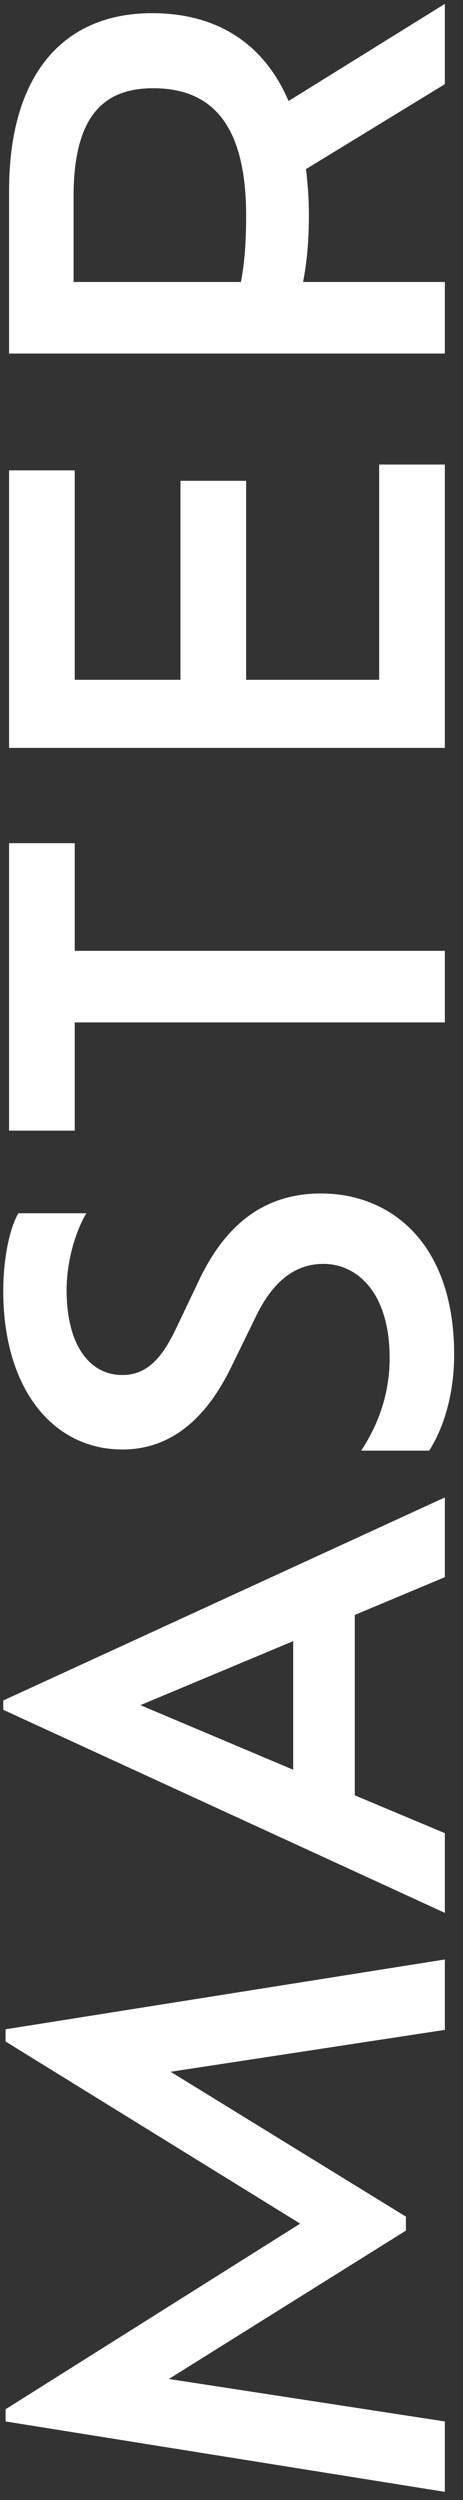 <svg width="51" height="275" viewBox="0 0 51 275" fill="none" xmlns="http://www.w3.org/2000/svg">
<rect x="0" y="0" width="51" height="275" fill="#333333" stroke="none"/>
<path d="M49 215.536L49 223.28L18.792 227.888L44.712 243.824L44.712 245.36L18.6 261.68L49 266.352L49 274.096L0.616 266.352L0.616 265.008L33.064 244.592L0.616 224.56L0.616 223.216L49 215.536ZM49 173.481L39.08 177.641L39.08 197.481L49 201.641L49 210.409L0.36 188.073L0.36 187.049L49 164.713L49 173.481ZM32.296 180.521L15.464 187.561L32.296 194.665L32.296 180.521ZM50.024 149.007C50.024 153.359 48.872 157.071 47.272 159.567L39.784 159.567C41.384 157.135 42.92 153.743 42.92 149.391C42.92 142.095 39.272 139.023 35.624 139.023C32.552 139.023 30.056 140.879 28.136 144.911L25.448 150.415C22.76 155.919 18.92 159.439 13.48 159.439C5.8 159.439 0.36 152.719 0.36 142.031C0.36 138.191 1.128 134.991 2.024 133.455L9.512 133.455C8.36 135.375 7.336 138.639 7.336 141.903C7.336 147.919 9.832 151.247 13.48 151.247C15.912 151.247 17.64 149.775 19.304 146.319L21.928 140.815C25 134.351 29.416 131.279 35.368 131.279C42.92 131.279 50.024 136.591 50.024 149.007ZM49 112.461L8.232 112.461L8.232 124.365L1 124.365L1 92.749L8.232 92.749L8.232 104.589L49 104.589L49 112.461ZM41.768 74.777L41.768 51.097L49 51.097L49 82.265L1 82.265L1 51.737L8.232 51.737L8.232 74.777L19.88 74.777L19.88 52.889L27.112 52.889L27.112 74.777L41.768 74.777ZM49 0.426L49 9.258L33.704 18.602C33.896 20.202 34.024 21.866 34.024 23.658C34.024 26.73 33.768 29.034 33.384 31.018L49 31.018L49 38.89L1 38.89L1 20.97C1 8.298 6.888 1.45 16.744 1.45C24.104 1.45 29.16 4.97 31.784 11.114L49 0.426ZM27.112 23.722C27.112 13.866 23.464 9.706 16.872 9.706C11.56 9.706 8.104 12.586 8.104 21.61L8.104 31.018L26.536 31.018C26.92 29.098 27.112 26.73 27.112 23.722Z" fill="white"/>
</svg>
